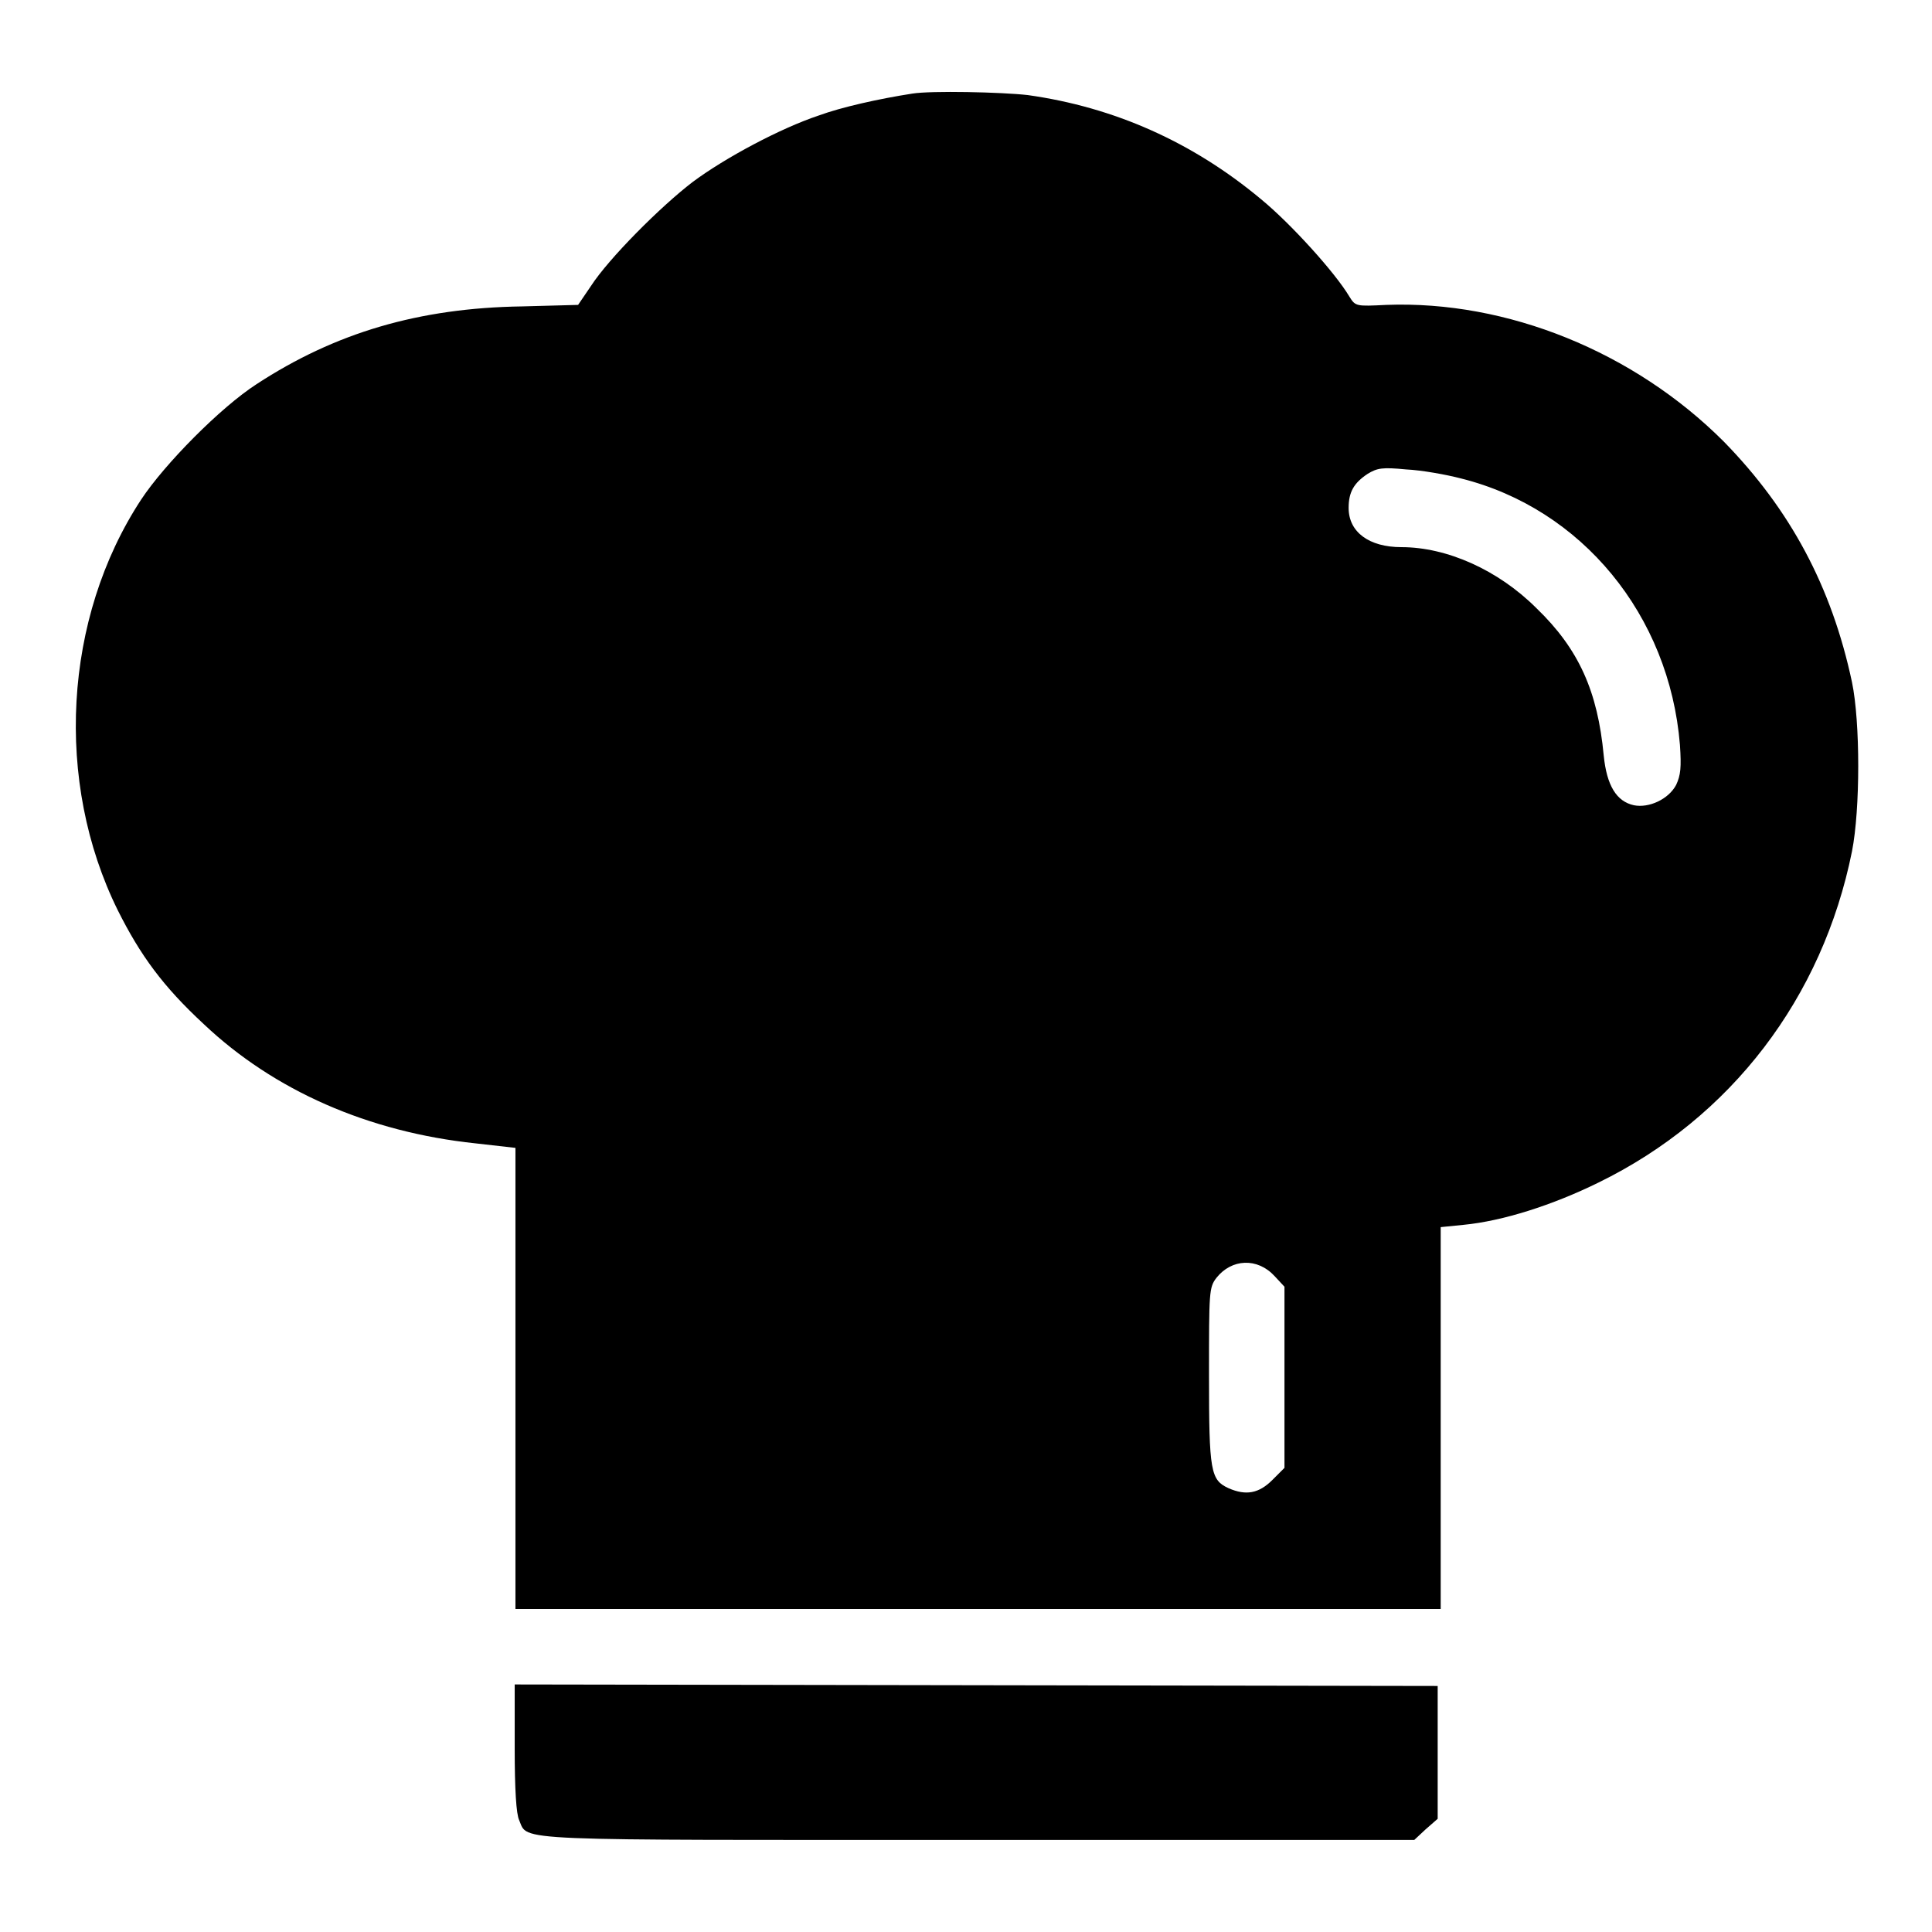 <?xml version="1.0" encoding="utf-8"?>
<!-- Svg Vector Icons : http://www.onlinewebfonts.com/icon -->
<!DOCTYPE svg PUBLIC "-//W3C//DTD SVG 1.1//EN" "http://www.w3.org/Graphics/SVG/1.1/DTD/svg11.dtd">
<svg version="1.1" xmlns="http://www.w3.org/2000/svg" xmlns:xlink="http://www.w3.org/1999/xlink" x="0px" y="0px" viewBox="0 0 256 256" enable-background="new 0 0 256 256" xml:space="preserve">
<g><g><g><path fill="#000000" d="M120.9,12.4c-4.5,0.7-9.4,1.8-12.4,2.9c-5.1,1.7-12.4,5.6-16.7,8.8c-4.2,3.2-11.1,10.1-13.5,13.8l-1.7,2.5l-7.4,0.2C55.5,40.8,44.4,44.1,34,50.9C29.2,54,21.8,61.5,18.7,66.2c-10.3,15.7-11.5,37.4-3.1,54.4c3,6,6,10.1,11.4,15.1c9.3,8.8,21.8,14.3,36,15.8l5.3,0.6v30.6v30.5h61.3h61.3v-25.3v-25.3l3-0.3c5.2-0.5,11.8-2.6,17.9-5.6c17.6-8.6,29.7-24.5,33.6-43.9c1.1-5.6,1.1-17.1,0-22.4c-2.7-12.7-8.2-22.9-17-31.9c-11.9-11.9-28.7-18.7-44.7-18.1c-4,0.2-4.1,0.2-4.9-1.1c-1.9-3.2-7.8-9.7-11.7-12.9c-9.1-7.6-19.5-12.2-30.9-13.8C132.7,12.2,123.4,12,120.9,12.4z M193.6,63.4c16,4,27.6,18.1,29,35.3c0.2,3,0.1,4-0.5,5.3c-1,1.9-3.6,3.1-5.6,2.7c-2.3-0.5-3.6-2.6-4-6.6c-0.8-8.5-3.3-14.1-8.9-19.5c-5.1-5.1-11.9-8.1-17.9-8.1c-4.3,0-7-2-7-5.2c0-2.1,0.7-3.3,2.5-4.5c1.3-0.8,2-0.9,5.1-0.6C188.4,62.3,191.7,62.9,193.6,63.4z M168.9,169.1l1.3,1.4v12v12l-1.6,1.6c-1.8,1.8-3.5,2.1-5.8,1.1c-2.4-1.1-2.6-2.2-2.6-14.9c0-11.2,0-11.7,1-13C163.2,166.8,166.6,166.6,168.9,169.1z"/><path fill="#000000" d="M68.2,231.6c0,5.5,0.2,8.8,0.6,9.6c1.2,2.8-1.8,2.6,60.9,2.6h57.7l1.5-1.4l1.6-1.4v-8.8v-8.8l-61.1-0.1l-61.2-0.1L68.2,231.6L68.2,231.6z"/></g></g></g>
</svg>